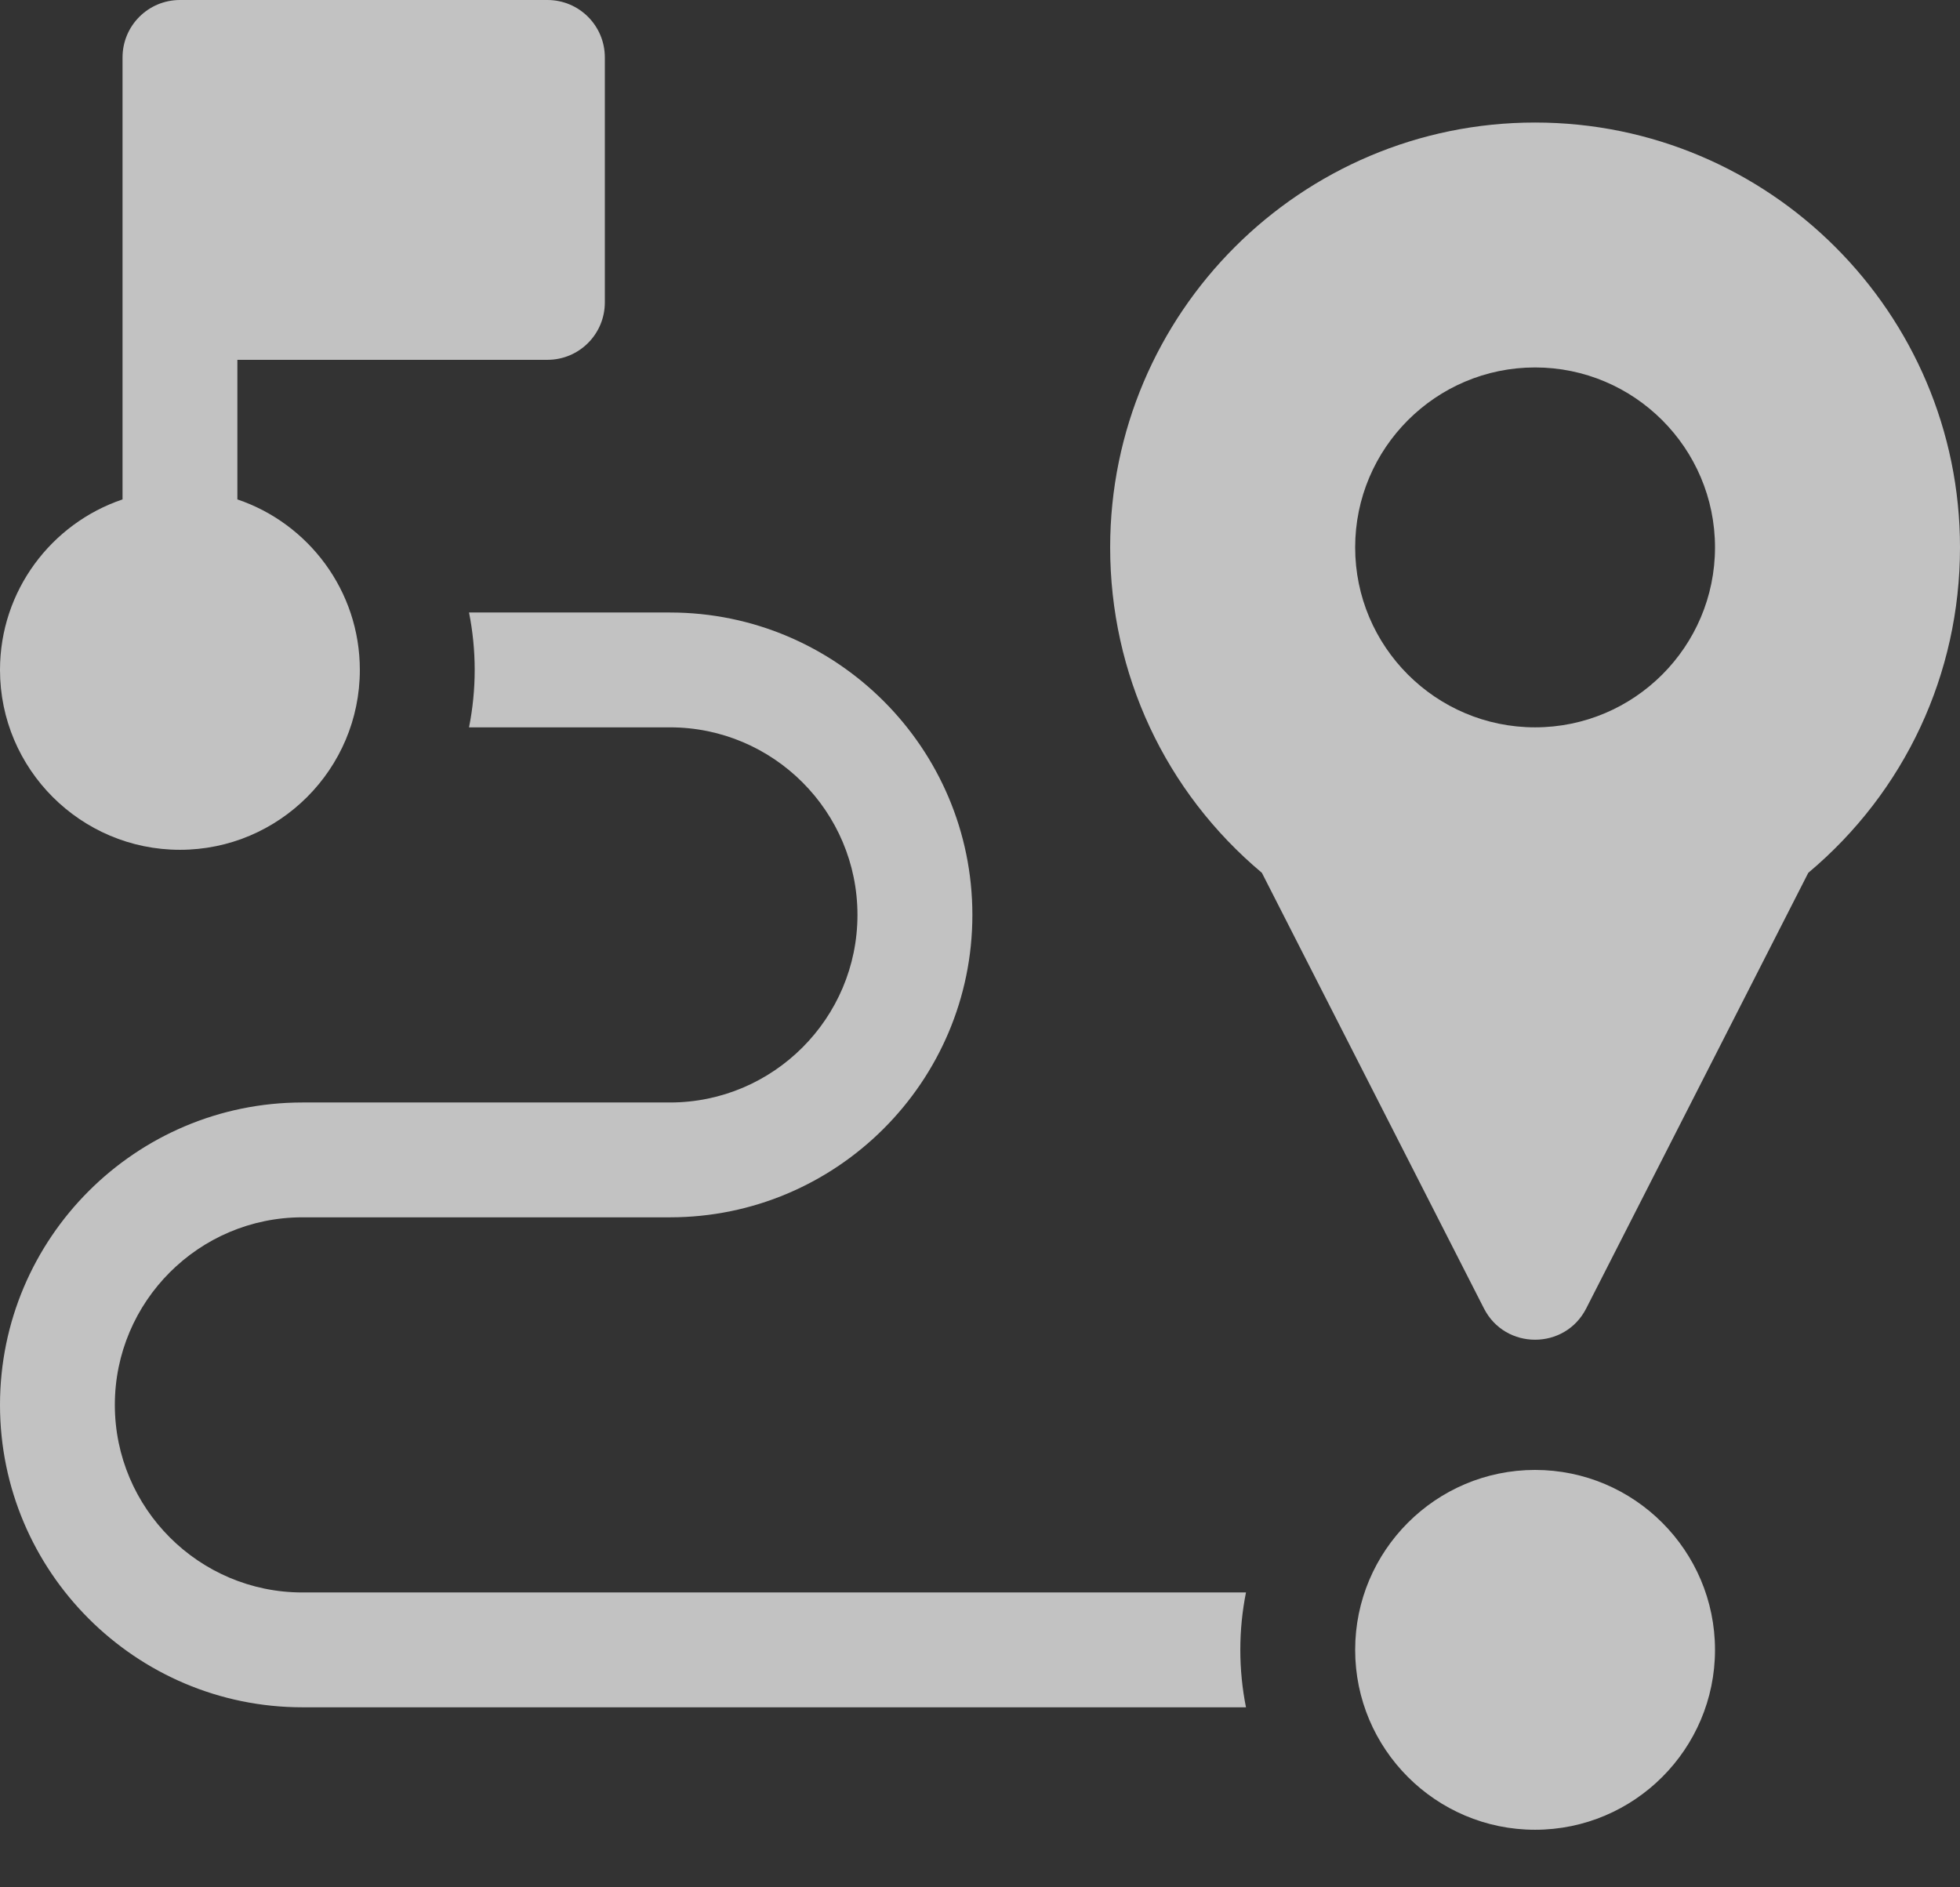 <?xml version="1.0" encoding="UTF-8"?> <svg xmlns="http://www.w3.org/2000/svg" width="27" height="26" viewBox="0 0 27 26" fill="none"><rect x="0" y="0" width="27" height="26" fill="#333333" stroke="none"/><g opacity="0.7"><path d="M17.164 21.938H4.166C2.741 21.938 1.582 20.778 1.582 19.354C1.582 17.929 2.741 16.77 4.166 16.77H9.229C11.526 16.77 13.395 14.901 13.395 12.604C13.395 10.306 11.526 8.438 9.229 8.438H6.461C6.512 8.693 6.539 8.958 6.539 9.229C6.539 9.499 6.512 9.764 6.461 10.02H9.229C10.653 10.02 11.812 11.179 11.812 12.604C11.812 14.028 10.653 15.188 9.229 15.188H4.166C1.869 15.188 0 17.056 0 19.354C0 21.651 1.869 23.52 4.166 23.52H17.164C17.113 23.264 17.086 22.999 17.086 22.729C17.086 22.458 17.113 22.194 17.164 21.938Z" fill="white"></path><path d="M21.146 20.25C19.78 20.25 18.668 21.362 18.668 22.729C18.668 24.095 19.78 25.207 21.146 25.207C22.513 25.207 23.625 24.095 23.625 22.729C23.625 21.362 22.513 20.25 21.146 20.25Z" fill="white"></path><path d="M7.541 0H2.479C2.042 0 1.688 0.354 1.688 0.791C1.688 1.444 1.688 6.219 1.688 6.88C0.708 7.211 0 8.138 0 9.229C0 10.595 1.112 11.707 2.479 11.707C3.845 11.707 4.957 10.595 4.957 9.229C4.957 8.138 4.249 7.211 3.27 6.88V4.957H7.541C7.978 4.957 8.332 4.603 8.332 4.166V0.791C8.332 0.354 7.978 0 7.541 0Z" fill="white"></path><path d="M21.146 1.688C17.919 1.688 15.293 4.313 15.293 7.541C15.293 9.284 16.052 10.908 17.383 12.024L20.442 18.025C20.735 18.6 21.558 18.6 21.851 18.025L24.91 12.024C26.241 10.908 27 9.284 27 7.541C27 4.313 24.374 1.688 21.146 1.688ZM21.146 10.02C19.78 10.02 18.668 8.908 18.668 7.541C18.668 6.174 19.78 5.062 21.146 5.062C22.513 5.062 23.625 6.174 23.625 7.541C23.625 8.908 22.513 10.02 21.146 10.02Z" fill="white"></path></g></svg> 